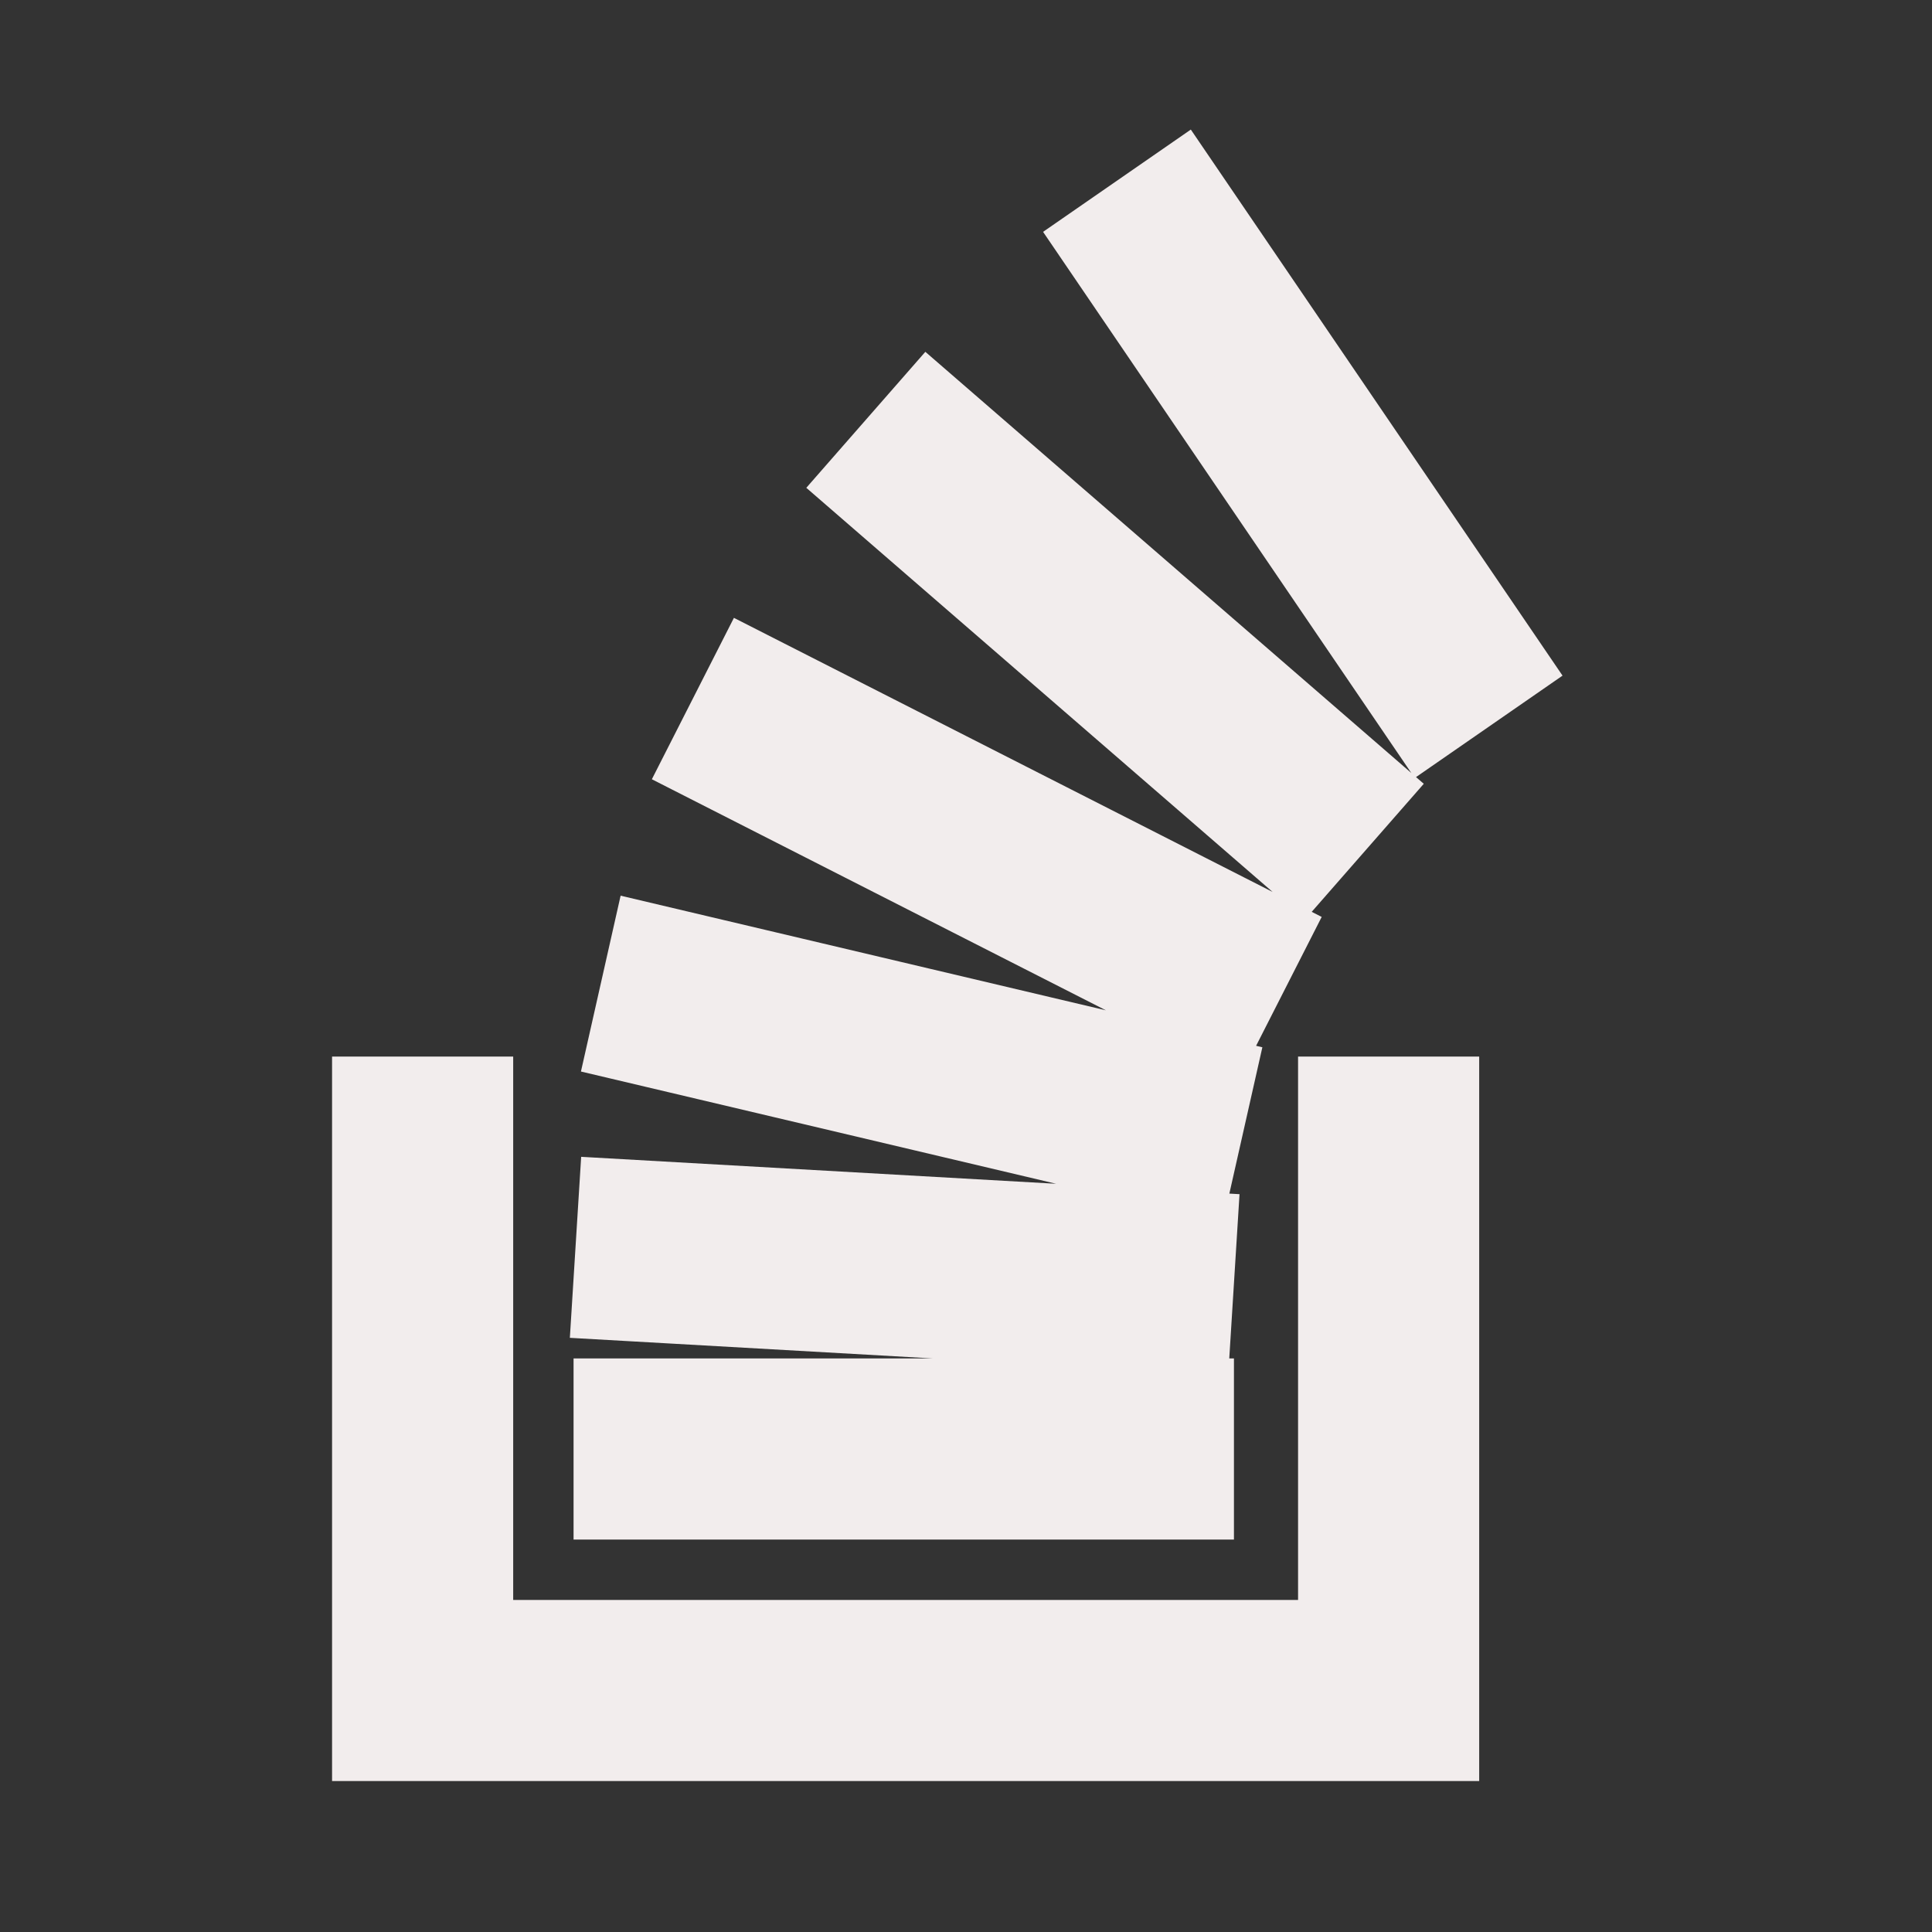 <!DOCTYPE svg PUBLIC "-//W3C//DTD SVG 1.1//EN" "http://www.w3.org/Graphics/SVG/1.1/DTD/svg11.dtd">
<!-- Uploaded to: SVG Repo, www.svgrepo.com, Transformed by: SVG Repo Mixer Tools -->
<svg fill="#f2eded" width="800px" height="800px" viewBox="0 0 32 32" xmlns="http://www.w3.org/2000/svg" stroke="#f2eded">
<rect x="0" y="0" width="32" height="32" fill="#333333" stroke="none"/>
<g id="SVGRepo_bgCarrier" stroke-width="0"/>
<g id="SVGRepo_tracerCarrier" stroke-linecap="round" stroke-linejoin="round"/>
<g id="SVGRepo_iconCarrier">
<path d="M 19.594 2.844 L 17.969 3.969 L 23.562 12.188 L 25.188 11.062 Z M 15.375 6.531 L 14.062 8.031 L 21.562 14.531 L 22.875 13.031 Z M 12.375 10.906 L 11.469 12.688 L 20.312 17.188 L 21.219 15.406 Z M 10.656 15.438 L 10.219 17.375 L 19.875 19.656 L 20.312 17.719 Z M 6 18 L 6 29 L 24 29 L 24 18 L 22 18 L 22 27 L 8 27 L 8 18 Z M 10.094 19.688 L 9.969 21.688 L 19.875 22.25 L 20 20.25 Z M 10 23 L 10 25 L 19.938 25 L 19.938 23 Z"/>
</g>
</svg>